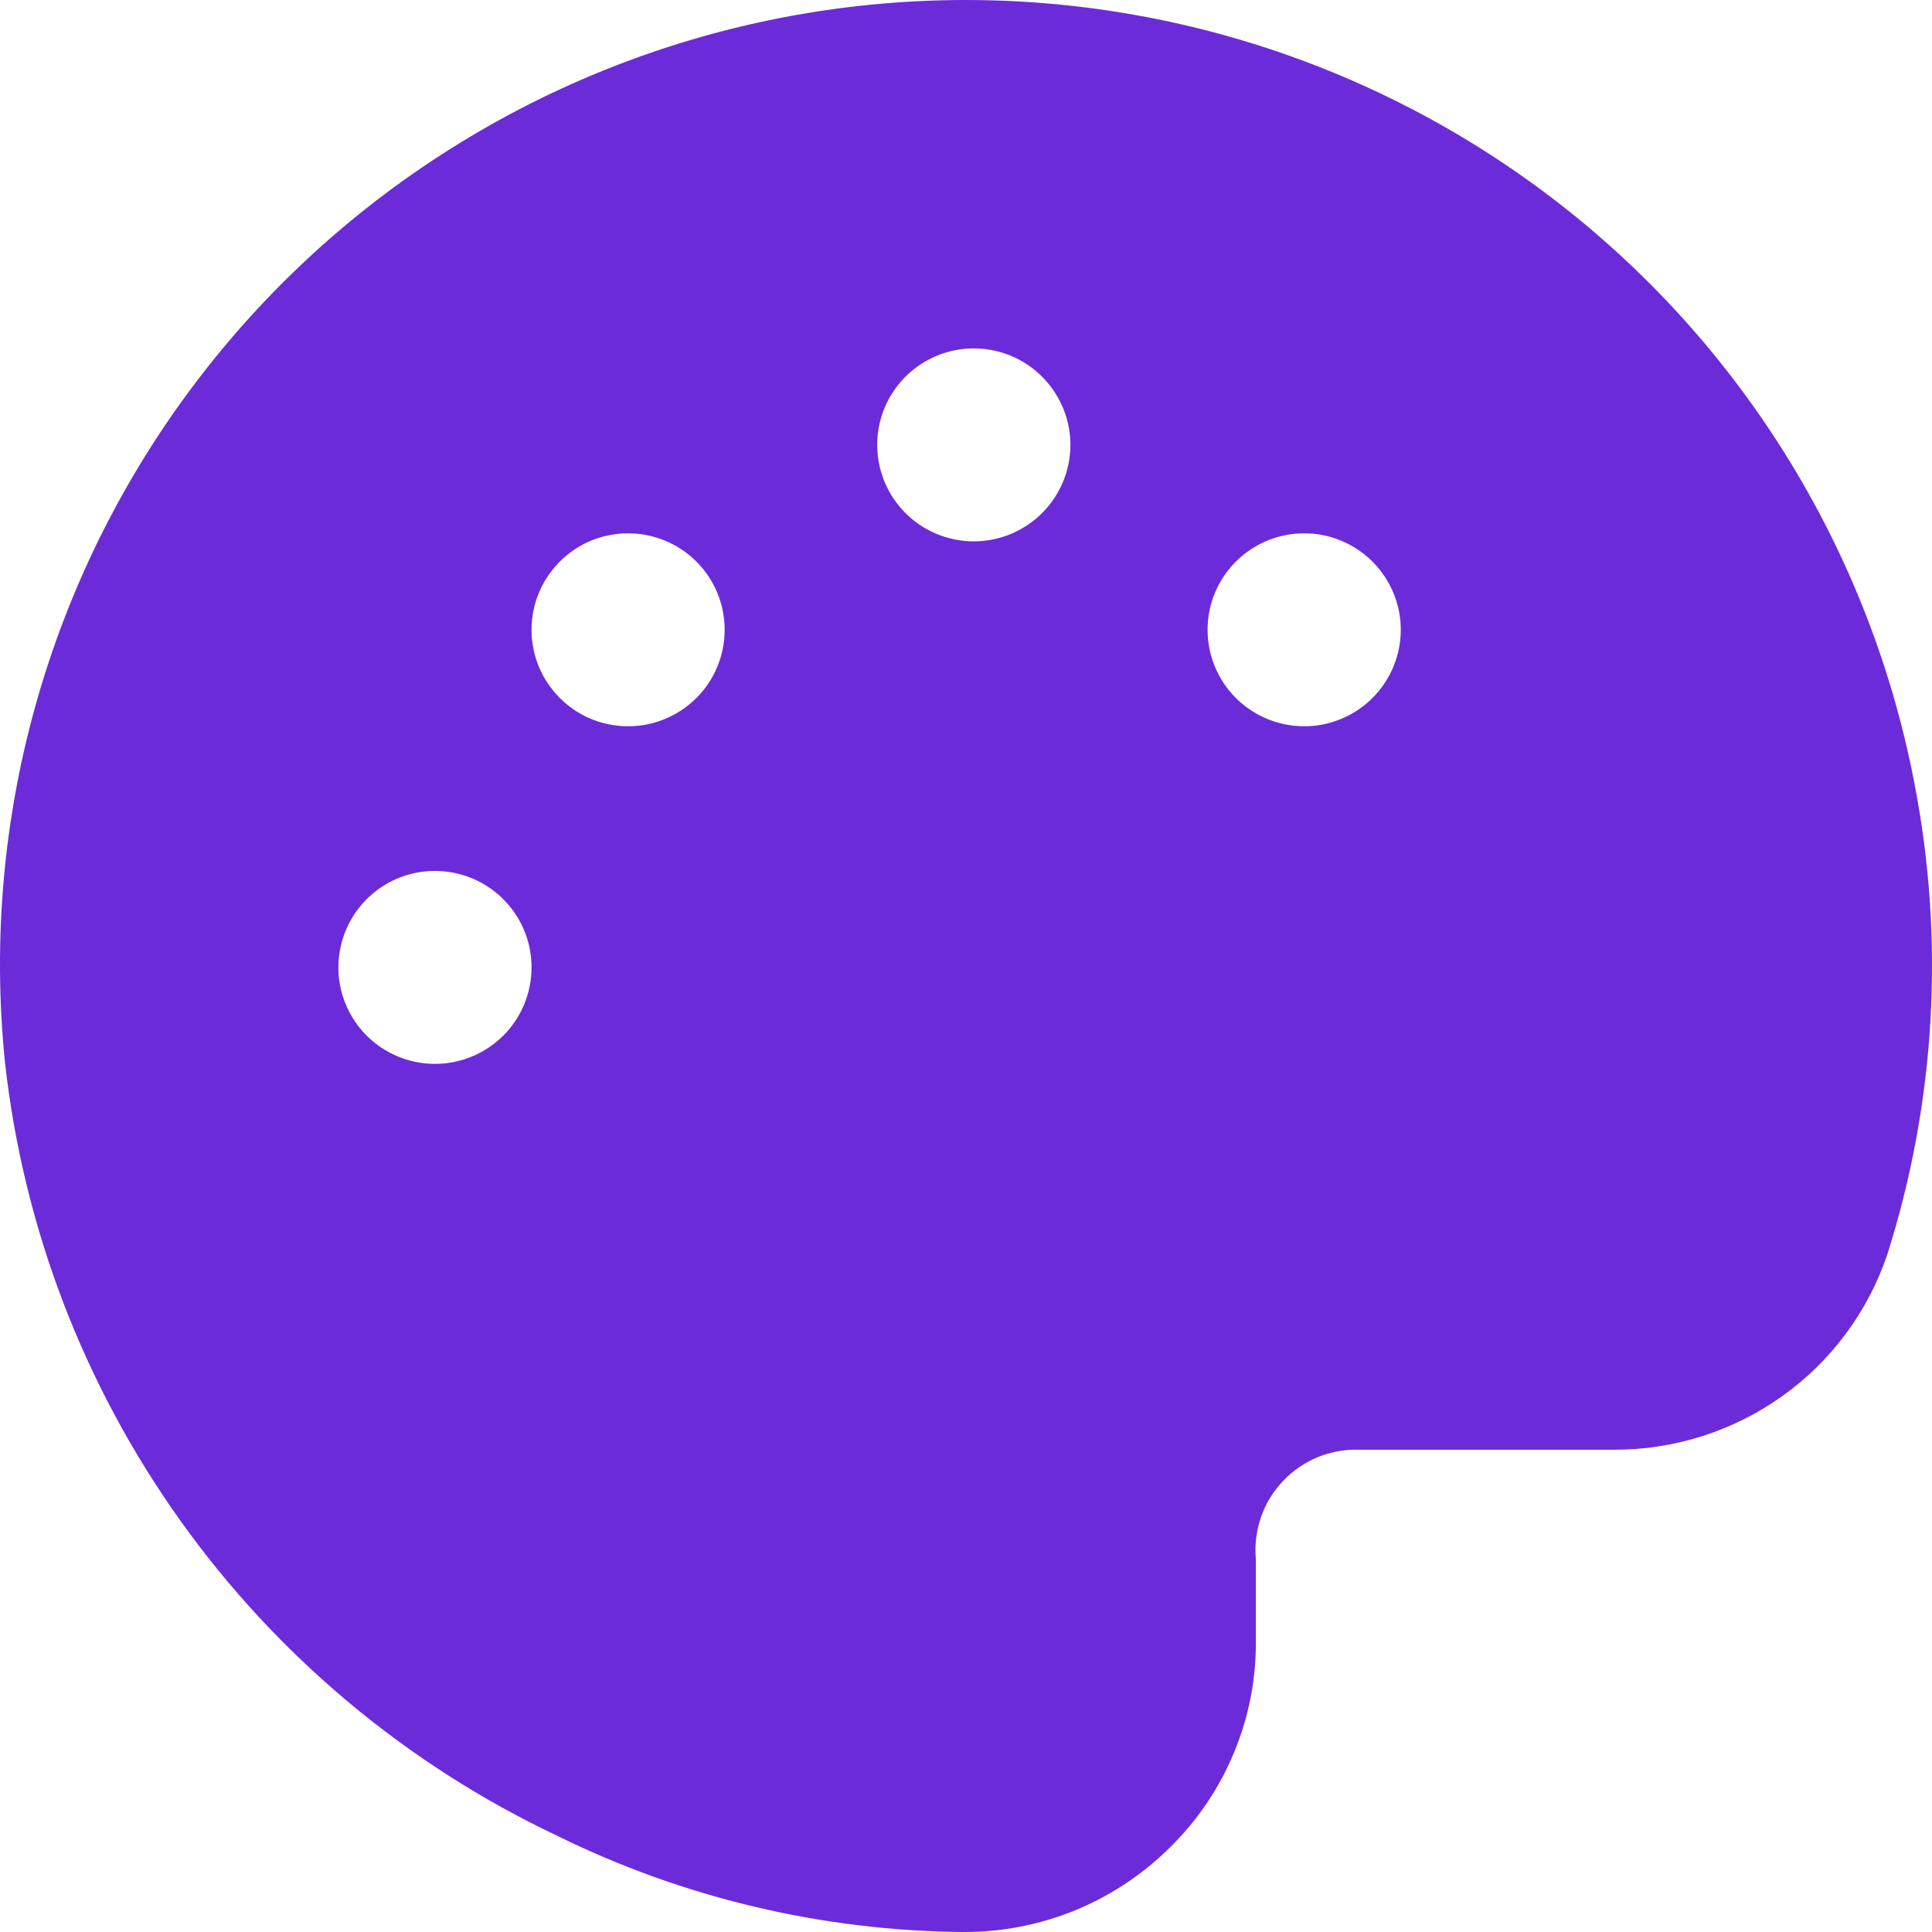 <svg width="24" height="24" viewBox="0 0 24 24" fill="none" xmlns="http://www.w3.org/2000/svg">
<g clip-path="url(#clip0_237_16292)">
<path d="M23.78 9.723C23.197 6.692 21.466 4.002 18.946 2.214C16.427 0.427 13.314 -0.321 10.256 0.127C7.199 0.575 4.432 2.184 2.533 4.619C0.634 7.054 -0.252 10.127 0.062 13.198C0.29 15.249 1.04 17.208 2.24 18.889C3.439 20.57 5.049 21.917 6.916 22.802C8.484 23.575 10.207 23.984 11.955 24H11.97C12.447 24.002 12.921 23.909 13.362 23.728C13.803 23.546 14.205 23.278 14.542 22.941C14.878 22.609 15.145 22.214 15.326 21.779C15.508 21.344 15.602 20.877 15.601 20.405V19.375C15.585 19.205 15.604 19.034 15.656 18.872C15.708 18.71 15.793 18.561 15.906 18.433C16.018 18.305 16.155 18.201 16.309 18.128C16.463 18.055 16.631 18.015 16.801 18.009H20.041C20.791 18.013 21.524 17.781 22.136 17.346C22.747 16.911 23.205 16.294 23.445 15.583C24.046 13.688 24.161 11.674 23.78 9.723ZM5.403 13.216C5.166 13.216 4.934 13.145 4.737 13.014C4.539 12.882 4.386 12.695 4.295 12.476C4.204 12.257 4.18 12.016 4.227 11.784C4.273 11.551 4.387 11.338 4.555 11.17C4.723 11.002 4.936 10.888 5.169 10.842C5.402 10.796 5.643 10.82 5.862 10.91C6.082 11.001 6.269 11.155 6.401 11.352C6.533 11.549 6.603 11.78 6.603 12.017C6.603 12.335 6.477 12.64 6.252 12.865C6.027 13.089 5.721 13.216 5.403 13.216ZM8.651 8.671C8.483 8.838 8.27 8.952 8.037 8.999C7.804 9.045 7.563 9.021 7.343 8.931C7.124 8.84 6.937 8.686 6.805 8.489C6.673 8.292 6.603 8.061 6.603 7.824C6.603 7.586 6.673 7.355 6.805 7.158C6.937 6.961 7.124 6.807 7.343 6.716C7.563 6.626 7.804 6.602 8.037 6.648C8.27 6.695 8.483 6.809 8.651 6.976C8.876 7.201 9.002 7.506 9.002 7.824C9.002 8.141 8.876 8.446 8.651 8.671ZM12.097 6.725C11.86 6.725 11.627 6.654 11.43 6.523C11.233 6.391 11.079 6.204 10.988 5.985C10.898 5.766 10.874 5.525 10.92 5.293C10.966 5.06 11.081 4.847 11.248 4.679C11.416 4.512 11.63 4.397 11.863 4.351C12.095 4.305 12.337 4.329 12.556 4.419C12.775 4.51 12.963 4.664 13.094 4.861C13.226 5.058 13.297 5.289 13.297 5.526C13.297 5.844 13.17 6.149 12.945 6.374C12.72 6.598 12.415 6.725 12.097 6.725ZM17.049 8.671C16.882 8.838 16.668 8.952 16.435 8.999C16.202 9.045 15.961 9.021 15.742 8.931C15.523 8.84 15.335 8.686 15.203 8.489C15.072 8.292 15.001 8.061 15.001 7.824C15.001 7.586 15.072 7.355 15.203 7.158C15.335 6.961 15.523 6.807 15.742 6.716C15.961 6.626 16.202 6.602 16.435 6.648C16.668 6.695 16.882 6.809 17.049 6.976C17.274 7.201 17.401 7.506 17.401 7.824C17.401 8.141 17.274 8.446 17.049 8.671Z" fill="#6C2BD9"/>
</g>
<defs>
<clipPath id="clip0_237_16292">
<rect width="24" height="24" fill="white"/>
</clipPath>
</defs>
</svg>
